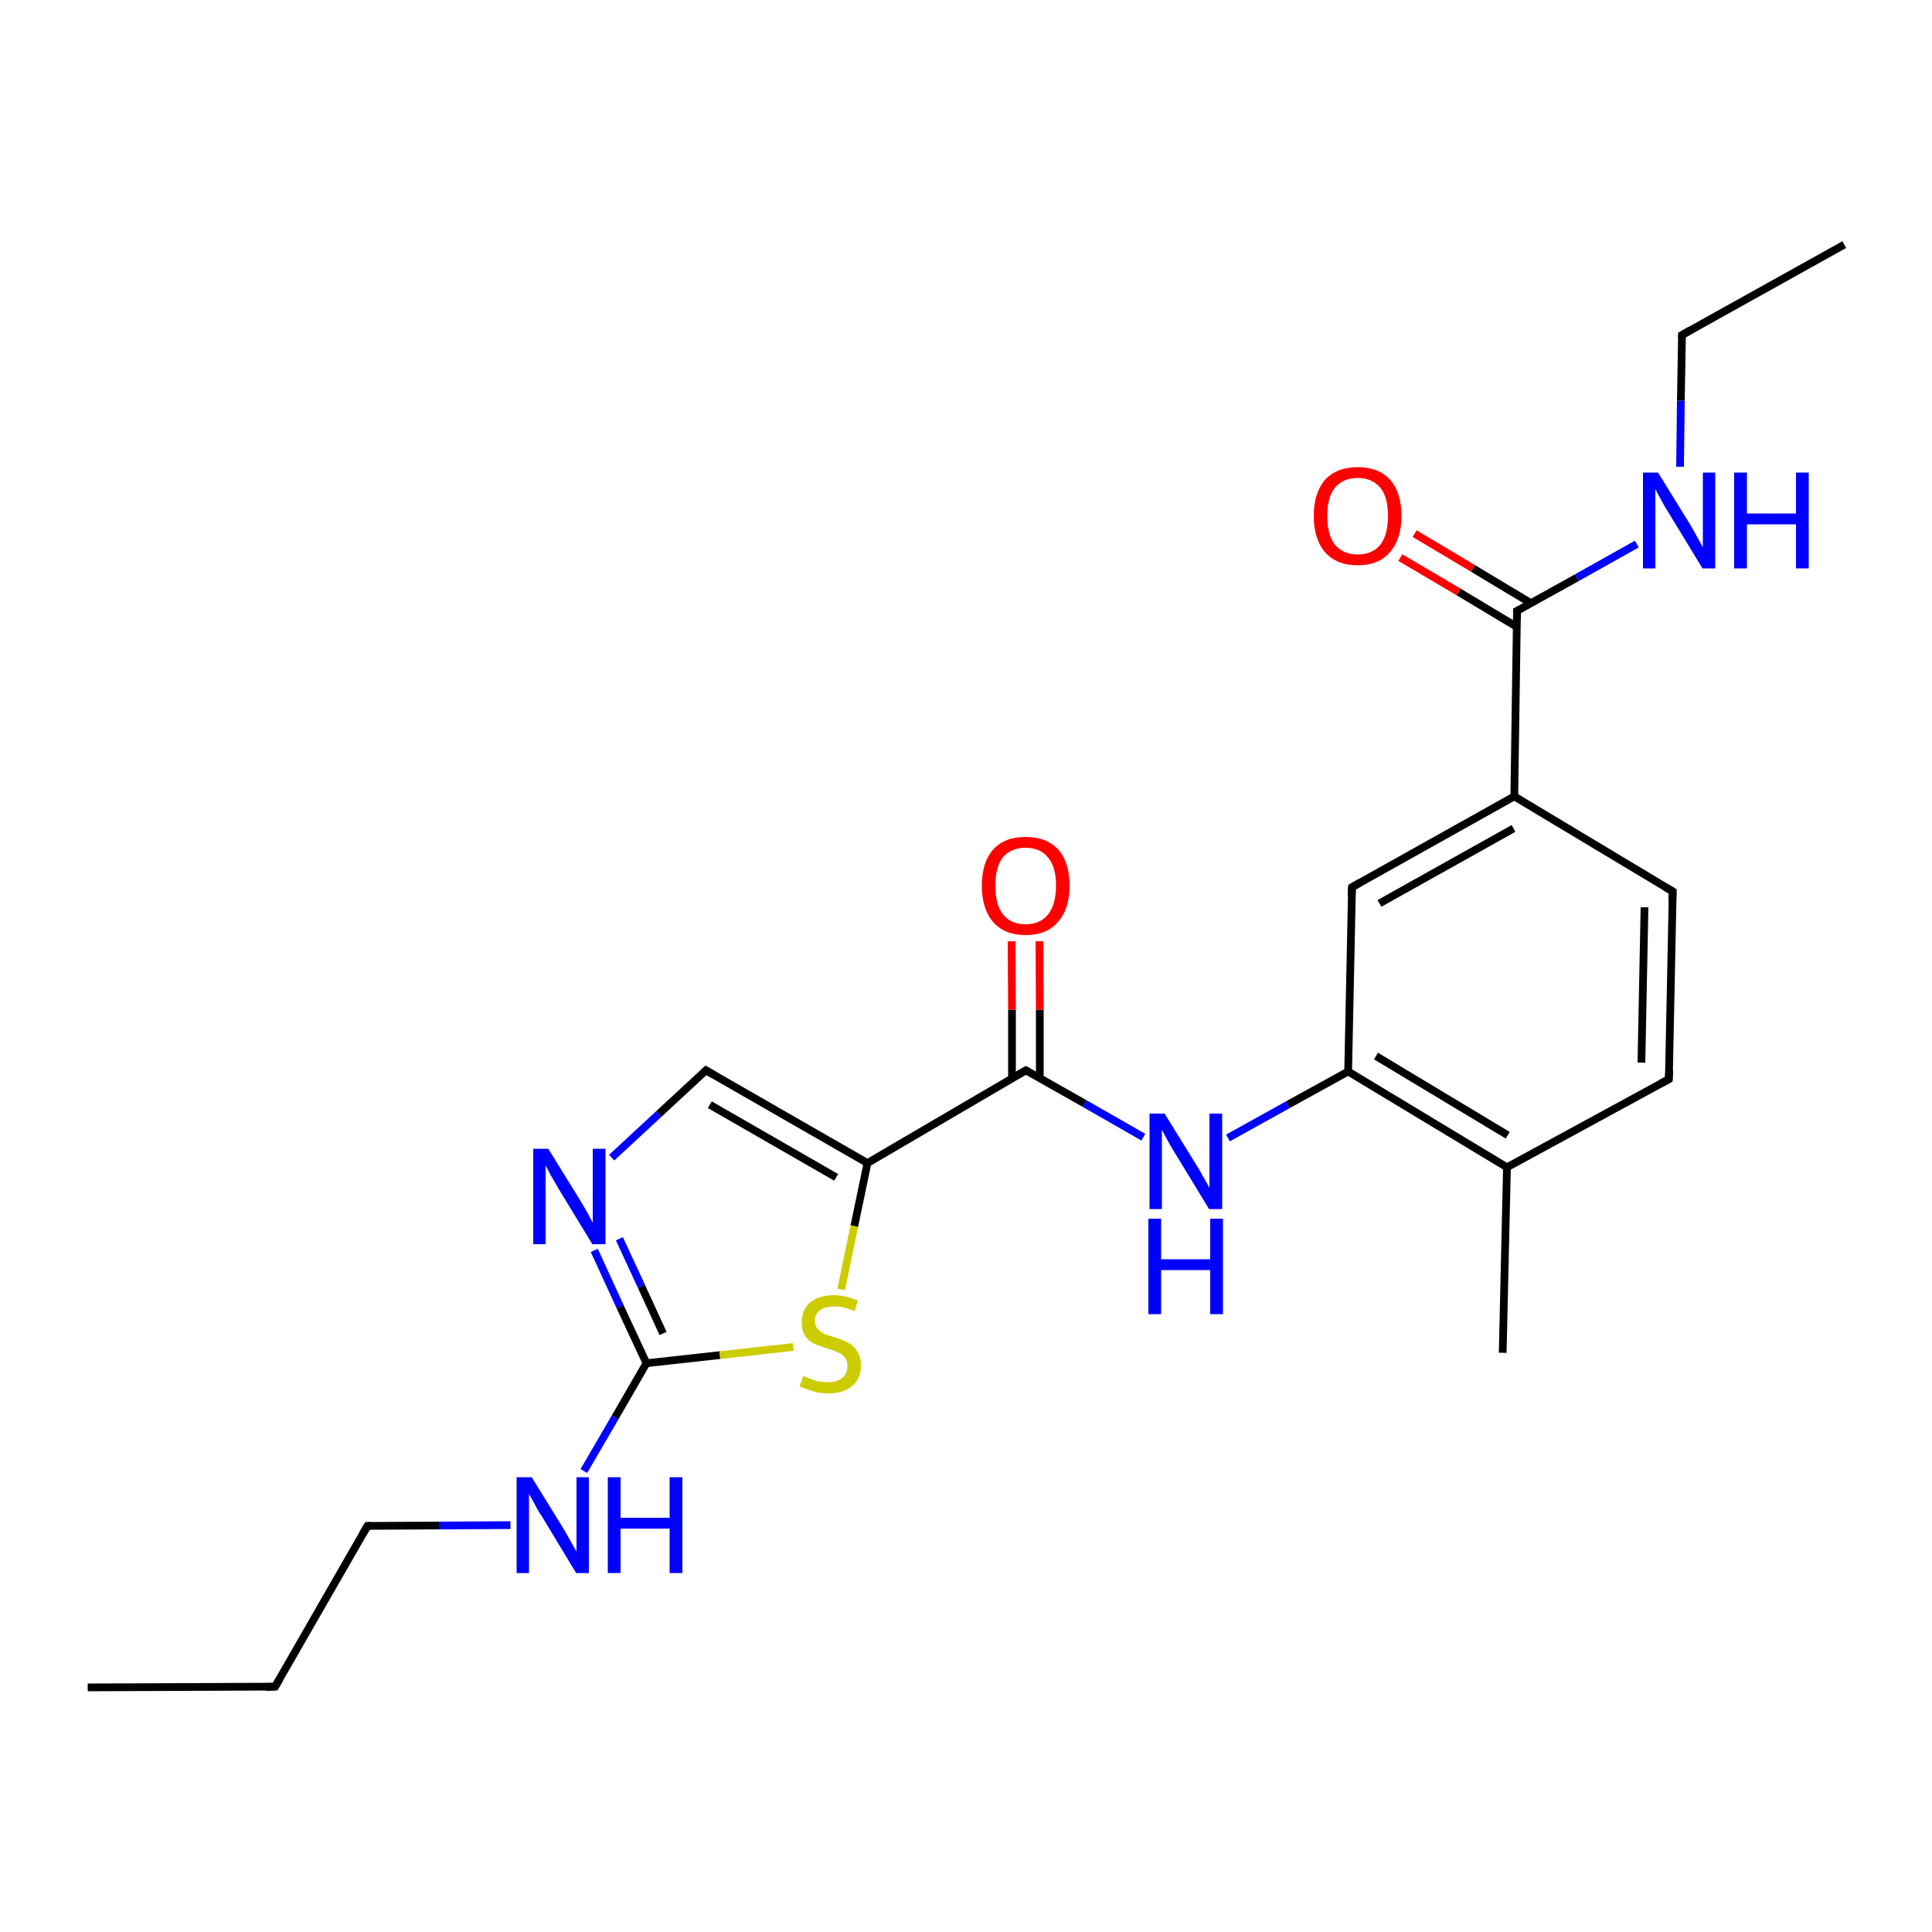 <?xml version='1.0' encoding='iso-8859-1'?>
<svg version='1.1' baseProfile='full'
              xmlns='http://www.w3.org/2000/svg'
                      xmlns:rdkit='http://www.rdkit.org/xml'
                      xmlns:xlink='http://www.w3.org/1999/xlink'
                  xml:space='preserve'
width='500px' height='500px' viewBox='0 0 500 500'>
<!-- END OF HEADER -->
<path class='bond-0 atom-10 atom-11' d='M 348.9,277.3 L 390.0,302.1' style='fill:none;fill-rule:evenodd;stroke:#000000;stroke-width:2.0px;stroke-linecap:butt;stroke-linejoin:miter;stroke-opacity:1' />
<path class='bond-0 atom-10 atom-11' d='M 356.1,273.3 L 390.2,293.8' style='fill:none;fill-rule:evenodd;stroke:#000000;stroke-width:2.0px;stroke-linecap:butt;stroke-linejoin:miter;stroke-opacity:1' />
<path class='bond-1 atom-2 atom-5' d='M 224.5,301.0 L 265.5,277.0' style='fill:none;fill-rule:evenodd;stroke:#000000;stroke-width:2.0px;stroke-linecap:butt;stroke-linejoin:miter;stroke-opacity:1' />
<path class='bond-2 atom-11 atom-12' d='M 390.0,302.1 L 431.9,279.3' style='fill:none;fill-rule:evenodd;stroke:#000000;stroke-width:2.0px;stroke-linecap:butt;stroke-linejoin:miter;stroke-opacity:1' />
<path class='bond-3 atom-12 atom-13' d='M 431.9,279.3 L 432.9,230.7' style='fill:none;fill-rule:evenodd;stroke:#000000;stroke-width:2.0px;stroke-linecap:butt;stroke-linejoin:miter;stroke-opacity:1' />
<path class='bond-3 atom-12 atom-13' d='M 424.8,275.0 L 425.6,234.8' style='fill:none;fill-rule:evenodd;stroke:#000000;stroke-width:2.0px;stroke-linecap:butt;stroke-linejoin:miter;stroke-opacity:1' />
<path class='bond-4 atom-0 atom-6' d='M 167.3,352.8 L 159.2,366.8' style='fill:none;fill-rule:evenodd;stroke:#000000;stroke-width:2.0px;stroke-linecap:butt;stroke-linejoin:miter;stroke-opacity:1' />
<path class='bond-4 atom-0 atom-6' d='M 159.2,366.8 L 151.1,380.7' style='fill:none;fill-rule:evenodd;stroke:#0000FF;stroke-width:2.0px;stroke-linecap:butt;stroke-linejoin:miter;stroke-opacity:1' />
<path class='bond-5 atom-13 atom-14' d='M 432.9,230.7 L 391.9,206.1' style='fill:none;fill-rule:evenodd;stroke:#000000;stroke-width:2.0px;stroke-linecap:butt;stroke-linejoin:miter;stroke-opacity:1' />
<path class='bond-6 atom-1 atom-2' d='M 217.7,333.7 L 221.1,317.3' style='fill:none;fill-rule:evenodd;stroke:#CCCC00;stroke-width:2.0px;stroke-linecap:butt;stroke-linejoin:miter;stroke-opacity:1' />
<path class='bond-6 atom-1 atom-2' d='M 221.1,317.3 L 224.5,301.0' style='fill:none;fill-rule:evenodd;stroke:#000000;stroke-width:2.0px;stroke-linecap:butt;stroke-linejoin:miter;stroke-opacity:1' />
<path class='bond-7 atom-14 atom-15' d='M 391.9,206.1 L 349.9,229.6' style='fill:none;fill-rule:evenodd;stroke:#000000;stroke-width:2.0px;stroke-linecap:butt;stroke-linejoin:miter;stroke-opacity:1' />
<path class='bond-7 atom-14 atom-15' d='M 391.7,214.4 L 357.0,233.8' style='fill:none;fill-rule:evenodd;stroke:#000000;stroke-width:2.0px;stroke-linecap:butt;stroke-linejoin:miter;stroke-opacity:1' />
<path class='bond-8 atom-15 atom-10' d='M 349.9,229.6 L 348.9,277.3' style='fill:none;fill-rule:evenodd;stroke:#000000;stroke-width:2.0px;stroke-linecap:butt;stroke-linejoin:miter;stroke-opacity:1' />
<path class='bond-9 atom-6 atom-7' d='M 132.1,394.7 L 113.6,394.8' style='fill:none;fill-rule:evenodd;stroke:#0000FF;stroke-width:2.0px;stroke-linecap:butt;stroke-linejoin:miter;stroke-opacity:1' />
<path class='bond-9 atom-6 atom-7' d='M 113.6,394.8 L 95.1,394.9' style='fill:none;fill-rule:evenodd;stroke:#000000;stroke-width:2.0px;stroke-linecap:butt;stroke-linejoin:miter;stroke-opacity:1' />
<path class='bond-10 atom-7 atom-16' d='M 95.1,394.9 L 71.2,436.5' style='fill:none;fill-rule:evenodd;stroke:#000000;stroke-width:2.0px;stroke-linecap:butt;stroke-linejoin:miter;stroke-opacity:1' />
<path class='bond-11 atom-2 atom-3' d='M 224.5,301.0 L 182.7,277.0' style='fill:none;fill-rule:evenodd;stroke:#000000;stroke-width:2.0px;stroke-linecap:butt;stroke-linejoin:miter;stroke-opacity:1' />
<path class='bond-11 atom-2 atom-3' d='M 216.4,304.7 L 183.7,285.9' style='fill:none;fill-rule:evenodd;stroke:#000000;stroke-width:2.0px;stroke-linecap:butt;stroke-linejoin:miter;stroke-opacity:1' />
<path class='bond-12 atom-16 atom-17' d='M 71.2,436.5 L 22.7,436.7' style='fill:none;fill-rule:evenodd;stroke:#000000;stroke-width:2.0px;stroke-linecap:butt;stroke-linejoin:miter;stroke-opacity:1' />
<path class='bond-13 atom-5 atom-8' d='M 269.1,279.0 L 269.1,261.3' style='fill:none;fill-rule:evenodd;stroke:#000000;stroke-width:2.0px;stroke-linecap:butt;stroke-linejoin:miter;stroke-opacity:1' />
<path class='bond-13 atom-5 atom-8' d='M 269.1,261.3 L 269.0,243.6' style='fill:none;fill-rule:evenodd;stroke:#FF0000;stroke-width:2.0px;stroke-linecap:butt;stroke-linejoin:miter;stroke-opacity:1' />
<path class='bond-13 atom-5 atom-8' d='M 261.9,279.1 L 261.9,261.3' style='fill:none;fill-rule:evenodd;stroke:#000000;stroke-width:2.0px;stroke-linecap:butt;stroke-linejoin:miter;stroke-opacity:1' />
<path class='bond-13 atom-5 atom-8' d='M 261.9,261.3 L 261.8,243.6' style='fill:none;fill-rule:evenodd;stroke:#FF0000;stroke-width:2.0px;stroke-linecap:butt;stroke-linejoin:miter;stroke-opacity:1' />
<path class='bond-14 atom-11 atom-18' d='M 390.0,302.1 L 388.9,350.1' style='fill:none;fill-rule:evenodd;stroke:#000000;stroke-width:2.0px;stroke-linecap:butt;stroke-linejoin:miter;stroke-opacity:1' />
<path class='bond-15 atom-3 atom-4' d='M 182.7,277.0 L 170.5,288.3' style='fill:none;fill-rule:evenodd;stroke:#000000;stroke-width:2.0px;stroke-linecap:butt;stroke-linejoin:miter;stroke-opacity:1' />
<path class='bond-15 atom-3 atom-4' d='M 170.5,288.3 L 158.3,299.6' style='fill:none;fill-rule:evenodd;stroke:#0000FF;stroke-width:2.0px;stroke-linecap:butt;stroke-linejoin:miter;stroke-opacity:1' />
<path class='bond-16 atom-14 atom-19' d='M 391.9,206.1 L 392.6,158.1' style='fill:none;fill-rule:evenodd;stroke:#000000;stroke-width:2.0px;stroke-linecap:butt;stroke-linejoin:miter;stroke-opacity:1' />
<path class='bond-17 atom-5 atom-9' d='M 265.5,277.0 L 280.7,285.6' style='fill:none;fill-rule:evenodd;stroke:#000000;stroke-width:2.0px;stroke-linecap:butt;stroke-linejoin:miter;stroke-opacity:1' />
<path class='bond-17 atom-5 atom-9' d='M 280.7,285.6 L 295.9,294.3' style='fill:none;fill-rule:evenodd;stroke:#0000FF;stroke-width:2.0px;stroke-linecap:butt;stroke-linejoin:miter;stroke-opacity:1' />
<path class='bond-18 atom-19 atom-20' d='M 392.6,158.1 L 408.1,149.5' style='fill:none;fill-rule:evenodd;stroke:#000000;stroke-width:2.0px;stroke-linecap:butt;stroke-linejoin:miter;stroke-opacity:1' />
<path class='bond-18 atom-19 atom-20' d='M 408.1,149.5 L 423.6,140.8' style='fill:none;fill-rule:evenodd;stroke:#0000FF;stroke-width:2.0px;stroke-linecap:butt;stroke-linejoin:miter;stroke-opacity:1' />
<path class='bond-19 atom-4 atom-0' d='M 153.8,323.6 L 160.5,338.2' style='fill:none;fill-rule:evenodd;stroke:#0000FF;stroke-width:2.0px;stroke-linecap:butt;stroke-linejoin:miter;stroke-opacity:1' />
<path class='bond-19 atom-4 atom-0' d='M 160.5,338.2 L 167.3,352.8' style='fill:none;fill-rule:evenodd;stroke:#000000;stroke-width:2.0px;stroke-linecap:butt;stroke-linejoin:miter;stroke-opacity:1' />
<path class='bond-19 atom-4 atom-0' d='M 160.3,320.6 L 166.0,332.9' style='fill:none;fill-rule:evenodd;stroke:#0000FF;stroke-width:2.0px;stroke-linecap:butt;stroke-linejoin:miter;stroke-opacity:1' />
<path class='bond-19 atom-4 atom-0' d='M 166.0,332.9 L 171.6,345.1' style='fill:none;fill-rule:evenodd;stroke:#000000;stroke-width:2.0px;stroke-linecap:butt;stroke-linejoin:miter;stroke-opacity:1' />
<path class='bond-20 atom-19 atom-21' d='M 396.2,156.1 L 381.2,147.1' style='fill:none;fill-rule:evenodd;stroke:#000000;stroke-width:2.0px;stroke-linecap:butt;stroke-linejoin:miter;stroke-opacity:1' />
<path class='bond-20 atom-19 atom-21' d='M 381.2,147.1 L 366.1,138.1' style='fill:none;fill-rule:evenodd;stroke:#FF0000;stroke-width:2.0px;stroke-linecap:butt;stroke-linejoin:miter;stroke-opacity:1' />
<path class='bond-20 atom-19 atom-21' d='M 392.5,162.2 L 377.5,153.2' style='fill:none;fill-rule:evenodd;stroke:#000000;stroke-width:2.0px;stroke-linecap:butt;stroke-linejoin:miter;stroke-opacity:1' />
<path class='bond-20 atom-19 atom-21' d='M 377.5,153.2 L 362.4,144.3' style='fill:none;fill-rule:evenodd;stroke:#FF0000;stroke-width:2.0px;stroke-linecap:butt;stroke-linejoin:miter;stroke-opacity:1' />
<path class='bond-21 atom-9 atom-10' d='M 317.8,294.5 L 333.3,285.9' style='fill:none;fill-rule:evenodd;stroke:#0000FF;stroke-width:2.0px;stroke-linecap:butt;stroke-linejoin:miter;stroke-opacity:1' />
<path class='bond-21 atom-9 atom-10' d='M 333.3,285.9 L 348.9,277.3' style='fill:none;fill-rule:evenodd;stroke:#000000;stroke-width:2.0px;stroke-linecap:butt;stroke-linejoin:miter;stroke-opacity:1' />
<path class='bond-22 atom-20 atom-22' d='M 434.8,120.8 L 435.0,103.7' style='fill:none;fill-rule:evenodd;stroke:#0000FF;stroke-width:2.0px;stroke-linecap:butt;stroke-linejoin:miter;stroke-opacity:1' />
<path class='bond-22 atom-20 atom-22' d='M 435.0,103.7 L 435.3,86.7' style='fill:none;fill-rule:evenodd;stroke:#000000;stroke-width:2.0px;stroke-linecap:butt;stroke-linejoin:miter;stroke-opacity:1' />
<path class='bond-23 atom-0 atom-1' d='M 167.3,352.8 L 186.3,350.7' style='fill:none;fill-rule:evenodd;stroke:#000000;stroke-width:2.0px;stroke-linecap:butt;stroke-linejoin:miter;stroke-opacity:1' />
<path class='bond-23 atom-0 atom-1' d='M 186.3,350.7 L 205.3,348.6' style='fill:none;fill-rule:evenodd;stroke:#CCCC00;stroke-width:2.0px;stroke-linecap:butt;stroke-linejoin:miter;stroke-opacity:1' />
<path class='bond-24 atom-22 atom-23' d='M 435.3,86.7 L 477.3,63.3' style='fill:none;fill-rule:evenodd;stroke:#000000;stroke-width:2.0px;stroke-linecap:butt;stroke-linejoin:miter;stroke-opacity:1' />
<path d='M 184.8,278.2 L 182.7,277.0 L 182.1,277.6' style='fill:none;stroke:#000000;stroke-width:2.0px;stroke-linecap:butt;stroke-linejoin:miter;stroke-opacity:1;' />
<path d='M 263.4,278.2 L 265.5,277.0 L 266.2,277.4' style='fill:none;stroke:#000000;stroke-width:2.0px;stroke-linecap:butt;stroke-linejoin:miter;stroke-opacity:1;' />
<path d='M 96.0,394.9 L 95.1,394.9 L 93.9,396.9' style='fill:none;stroke:#000000;stroke-width:2.0px;stroke-linecap:butt;stroke-linejoin:miter;stroke-opacity:1;' />
<path d='M 429.8,280.4 L 431.9,279.3 L 432.0,276.8' style='fill:none;stroke:#000000;stroke-width:2.0px;stroke-linecap:butt;stroke-linejoin:miter;stroke-opacity:1;' />
<path d='M 432.8,233.2 L 432.9,230.7 L 430.8,229.5' style='fill:none;stroke:#000000;stroke-width:2.0px;stroke-linecap:butt;stroke-linejoin:miter;stroke-opacity:1;' />
<path d='M 352.0,228.4 L 349.9,229.6 L 349.8,232.0' style='fill:none;stroke:#000000;stroke-width:2.0px;stroke-linecap:butt;stroke-linejoin:miter;stroke-opacity:1;' />
<path d='M 72.4,434.5 L 71.2,436.5 L 68.8,436.6' style='fill:none;stroke:#000000;stroke-width:2.0px;stroke-linecap:butt;stroke-linejoin:miter;stroke-opacity:1;' />
<path d='M 392.6,160.5 L 392.6,158.1 L 393.4,157.7' style='fill:none;stroke:#000000;stroke-width:2.0px;stroke-linecap:butt;stroke-linejoin:miter;stroke-opacity:1;' />
<path d='M 435.3,87.5 L 435.3,86.7 L 437.4,85.5' style='fill:none;stroke:#000000;stroke-width:2.0px;stroke-linecap:butt;stroke-linejoin:miter;stroke-opacity:1;' />
<path class='atom-1' d='M 207.9 356.1
Q 208.1 356.2, 209.3 356.7
Q 210.5 357.1, 211.7 357.5
Q 213.0 357.7, 214.3 357.7
Q 216.6 357.7, 218.0 356.6
Q 219.3 355.5, 219.3 353.5
Q 219.3 352.1, 218.6 351.3
Q 218.0 350.4, 216.9 350.0
Q 215.9 349.5, 214.1 349.0
Q 211.9 348.3, 210.6 347.7
Q 209.3 347.1, 208.4 345.8
Q 207.5 344.4, 207.5 342.2
Q 207.5 339.1, 209.5 337.2
Q 211.7 335.2, 215.9 335.2
Q 218.7 335.2, 222.0 336.6
L 221.2 339.3
Q 218.2 338.1, 216.0 338.1
Q 213.6 338.1, 212.2 339.1
Q 210.9 340.1, 210.9 341.8
Q 210.9 343.1, 211.6 343.9
Q 212.3 344.7, 213.3 345.2
Q 214.3 345.6, 216.0 346.1
Q 218.2 346.8, 219.5 347.5
Q 220.9 348.2, 221.8 349.7
Q 222.8 351.1, 222.8 353.5
Q 222.8 356.9, 220.5 358.7
Q 218.2 360.6, 214.4 360.6
Q 212.2 360.6, 210.5 360.1
Q 208.9 359.6, 206.9 358.8
L 207.9 356.1
' fill='#CCCC00'/>
<path class='atom-4' d='M 141.9 297.3
L 150.0 310.4
Q 150.8 311.7, 152.1 314.0
Q 153.4 316.4, 153.4 316.5
L 153.4 297.3
L 156.7 297.3
L 156.7 322.0
L 153.3 322.0
L 144.6 307.7
Q 143.6 306.0, 142.5 304.1
Q 141.5 302.2, 141.2 301.6
L 141.2 322.0
L 138.0 322.0
L 138.0 297.3
L 141.9 297.3
' fill='#0000FF'/>
<path class='atom-6' d='M 137.6 382.3
L 145.7 395.4
Q 146.5 396.7, 147.8 399.1
Q 149.1 401.4, 149.2 401.5
L 149.2 382.3
L 152.4 382.3
L 152.4 407.1
L 149.1 407.1
L 140.4 392.7
Q 139.3 391.1, 138.3 389.1
Q 137.2 387.2, 136.9 386.6
L 136.9 407.1
L 133.7 407.1
L 133.7 382.3
L 137.6 382.3
' fill='#0000FF'/>
<path class='atom-6' d='M 157.3 382.3
L 160.6 382.3
L 160.6 392.8
L 173.3 392.8
L 173.3 382.3
L 176.6 382.3
L 176.6 407.1
L 173.3 407.1
L 173.3 395.6
L 160.6 395.6
L 160.6 407.1
L 157.3 407.1
L 157.3 382.3
' fill='#0000FF'/>
<path class='atom-8' d='M 254.1 229.2
Q 254.1 223.2, 257.0 219.9
Q 259.9 216.6, 265.4 216.6
Q 270.9 216.6, 273.9 219.9
Q 276.8 223.2, 276.8 229.2
Q 276.8 235.2, 273.8 238.6
Q 270.9 242.0, 265.4 242.0
Q 260.0 242.0, 257.0 238.6
Q 254.1 235.2, 254.1 229.2
M 265.4 239.2
Q 269.2 239.2, 271.2 236.7
Q 273.3 234.1, 273.3 229.2
Q 273.3 224.3, 271.2 221.9
Q 269.2 219.4, 265.4 219.4
Q 261.7 219.4, 259.6 221.8
Q 257.6 224.3, 257.6 229.2
Q 257.6 234.2, 259.6 236.7
Q 261.7 239.2, 265.4 239.2
' fill='#FF0000'/>
<path class='atom-9' d='M 301.4 288.2
L 309.5 301.3
Q 310.3 302.5, 311.6 304.9
Q 312.9 307.2, 313.0 307.4
L 313.0 288.2
L 316.3 288.2
L 316.3 312.9
L 312.9 312.9
L 304.2 298.6
Q 303.1 296.9, 302.1 295.0
Q 301.0 293.0, 300.7 292.4
L 300.7 312.9
L 297.5 312.9
L 297.5 288.2
L 301.4 288.2
' fill='#0000FF'/>
<path class='atom-9' d='M 297.2 315.4
L 300.5 315.4
L 300.5 325.9
L 313.2 325.9
L 313.2 315.4
L 316.5 315.4
L 316.5 340.1
L 313.2 340.1
L 313.2 328.7
L 300.5 328.7
L 300.5 340.1
L 297.2 340.1
L 297.2 315.4
' fill='#0000FF'/>
<path class='atom-20' d='M 429.1 122.3
L 437.2 135.4
Q 438.0 136.7, 439.3 139.1
Q 440.6 141.4, 440.7 141.6
L 440.7 122.3
L 443.9 122.3
L 443.9 147.1
L 440.6 147.1
L 431.9 132.8
Q 430.8 131.1, 429.8 129.2
Q 428.7 127.2, 428.4 126.6
L 428.4 147.1
L 425.2 147.1
L 425.2 122.3
L 429.1 122.3
' fill='#0000FF'/>
<path class='atom-20' d='M 448.8 122.3
L 452.1 122.3
L 452.1 132.9
L 464.8 132.9
L 464.8 122.3
L 468.1 122.3
L 468.1 147.1
L 464.8 147.1
L 464.8 135.7
L 452.1 135.7
L 452.1 147.1
L 448.8 147.1
L 448.8 122.3
' fill='#0000FF'/>
<path class='atom-21' d='M 340.0 133.5
Q 340.0 127.6, 342.9 124.2
Q 345.9 120.9, 351.4 120.9
Q 356.8 120.9, 359.8 124.2
Q 362.7 127.6, 362.7 133.5
Q 362.7 139.5, 359.7 142.9
Q 356.8 146.3, 351.4 146.3
Q 345.9 146.3, 342.9 142.9
Q 340.0 139.5, 340.0 133.5
M 351.4 143.5
Q 355.1 143.5, 357.2 141.0
Q 359.2 138.5, 359.2 133.5
Q 359.2 128.6, 357.2 126.2
Q 355.1 123.7, 351.4 123.7
Q 347.6 123.7, 345.5 126.2
Q 343.5 128.6, 343.5 133.5
Q 343.5 138.5, 345.5 141.0
Q 347.6 143.5, 351.4 143.5
' fill='#FF0000'/>
</svg>
